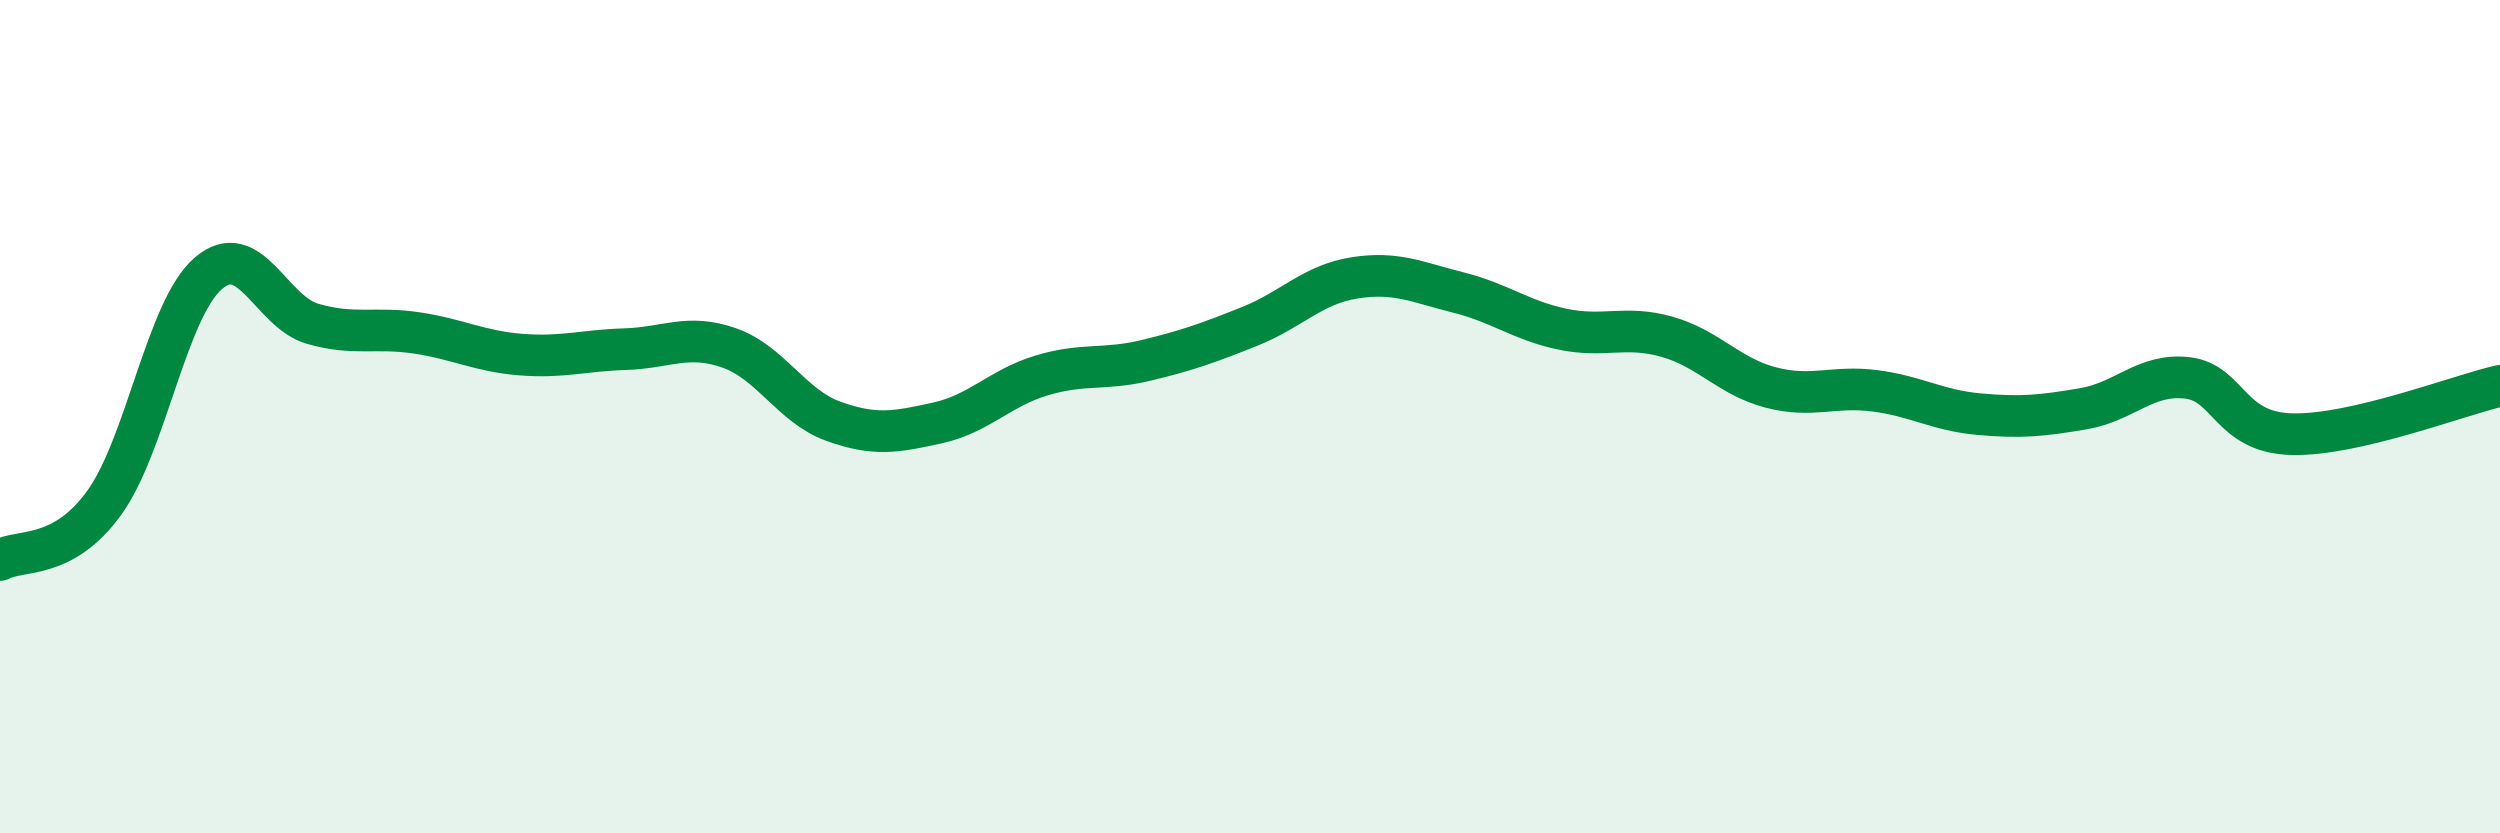 
    <svg width="60" height="20" viewBox="0 0 60 20" xmlns="http://www.w3.org/2000/svg">
      <path
        d="M 0,13.44 C 0.5,13.17 1.5,13.45 2.5,12.07 C 3.5,10.69 4,7.42 5,6.56 C 6,5.7 6.5,7.48 7.5,7.77 C 8.5,8.06 9,7.84 10,7.99 C 11,8.14 11.5,8.43 12.5,8.51 C 13.5,8.59 14,8.41 15,8.38 C 16,8.35 16.5,8 17.5,8.35 C 18.5,8.7 19,9.75 20,10.11 C 21,10.47 21.5,10.37 22.5,10.15 C 23.5,9.93 24,9.31 25,9.01 C 26,8.71 26.5,8.89 27.5,8.65 C 28.5,8.41 29,8.23 30,7.83 C 31,7.43 31.5,6.83 32.5,6.67 C 33.5,6.51 34,6.77 35,7.02 C 36,7.27 36.5,7.69 37.5,7.9 C 38.5,8.11 39,7.8 40,8.08 C 41,8.36 41.5,9.04 42.5,9.3 C 43.5,9.56 44,9.25 45,9.38 C 46,9.51 46.5,9.85 47.5,9.94 C 48.5,10.03 49,9.98 50,9.81 C 51,9.64 51.5,8.95 52.5,9.07 C 53.5,9.19 53.5,10.38 55,10.42 C 56.5,10.46 59,9.49 60,9.26L60 20L0 20Z"
        fill="#008740"
        opacity="0.1"
        stroke-linecap="round"
        stroke-linejoin="round"
      />
      <path
        d="M 0,13.44 C 0.5,13.17 1.5,13.45 2.5,12.07 C 3.5,10.69 4,7.42 5,6.56 C 6,5.7 6.5,7.48 7.5,7.77 C 8.5,8.06 9,7.84 10,7.99 C 11,8.14 11.5,8.43 12.5,8.51 C 13.5,8.59 14,8.41 15,8.38 C 16,8.35 16.5,8 17.5,8.35 C 18.5,8.7 19,9.75 20,10.11 C 21,10.47 21.5,10.37 22.5,10.15 C 23.5,9.93 24,9.31 25,9.01 C 26,8.71 26.5,8.89 27.5,8.65 C 28.5,8.41 29,8.23 30,7.83 C 31,7.43 31.5,6.83 32.5,6.67 C 33.5,6.51 34,6.77 35,7.02 C 36,7.27 36.5,7.69 37.5,7.9 C 38.5,8.11 39,7.8 40,8.08 C 41,8.36 41.5,9.04 42.5,9.3 C 43.5,9.56 44,9.25 45,9.38 C 46,9.51 46.5,9.85 47.5,9.94 C 48.5,10.03 49,9.98 50,9.81 C 51,9.64 51.5,8.95 52.5,9.07 C 53.5,9.19 53.5,10.38 55,10.42 C 56.5,10.46 59,9.49 60,9.26"
        stroke="#008740"
        stroke-width="1"
        fill="none"
        stroke-linecap="round"
        stroke-linejoin="round"
      />
    </svg>
  